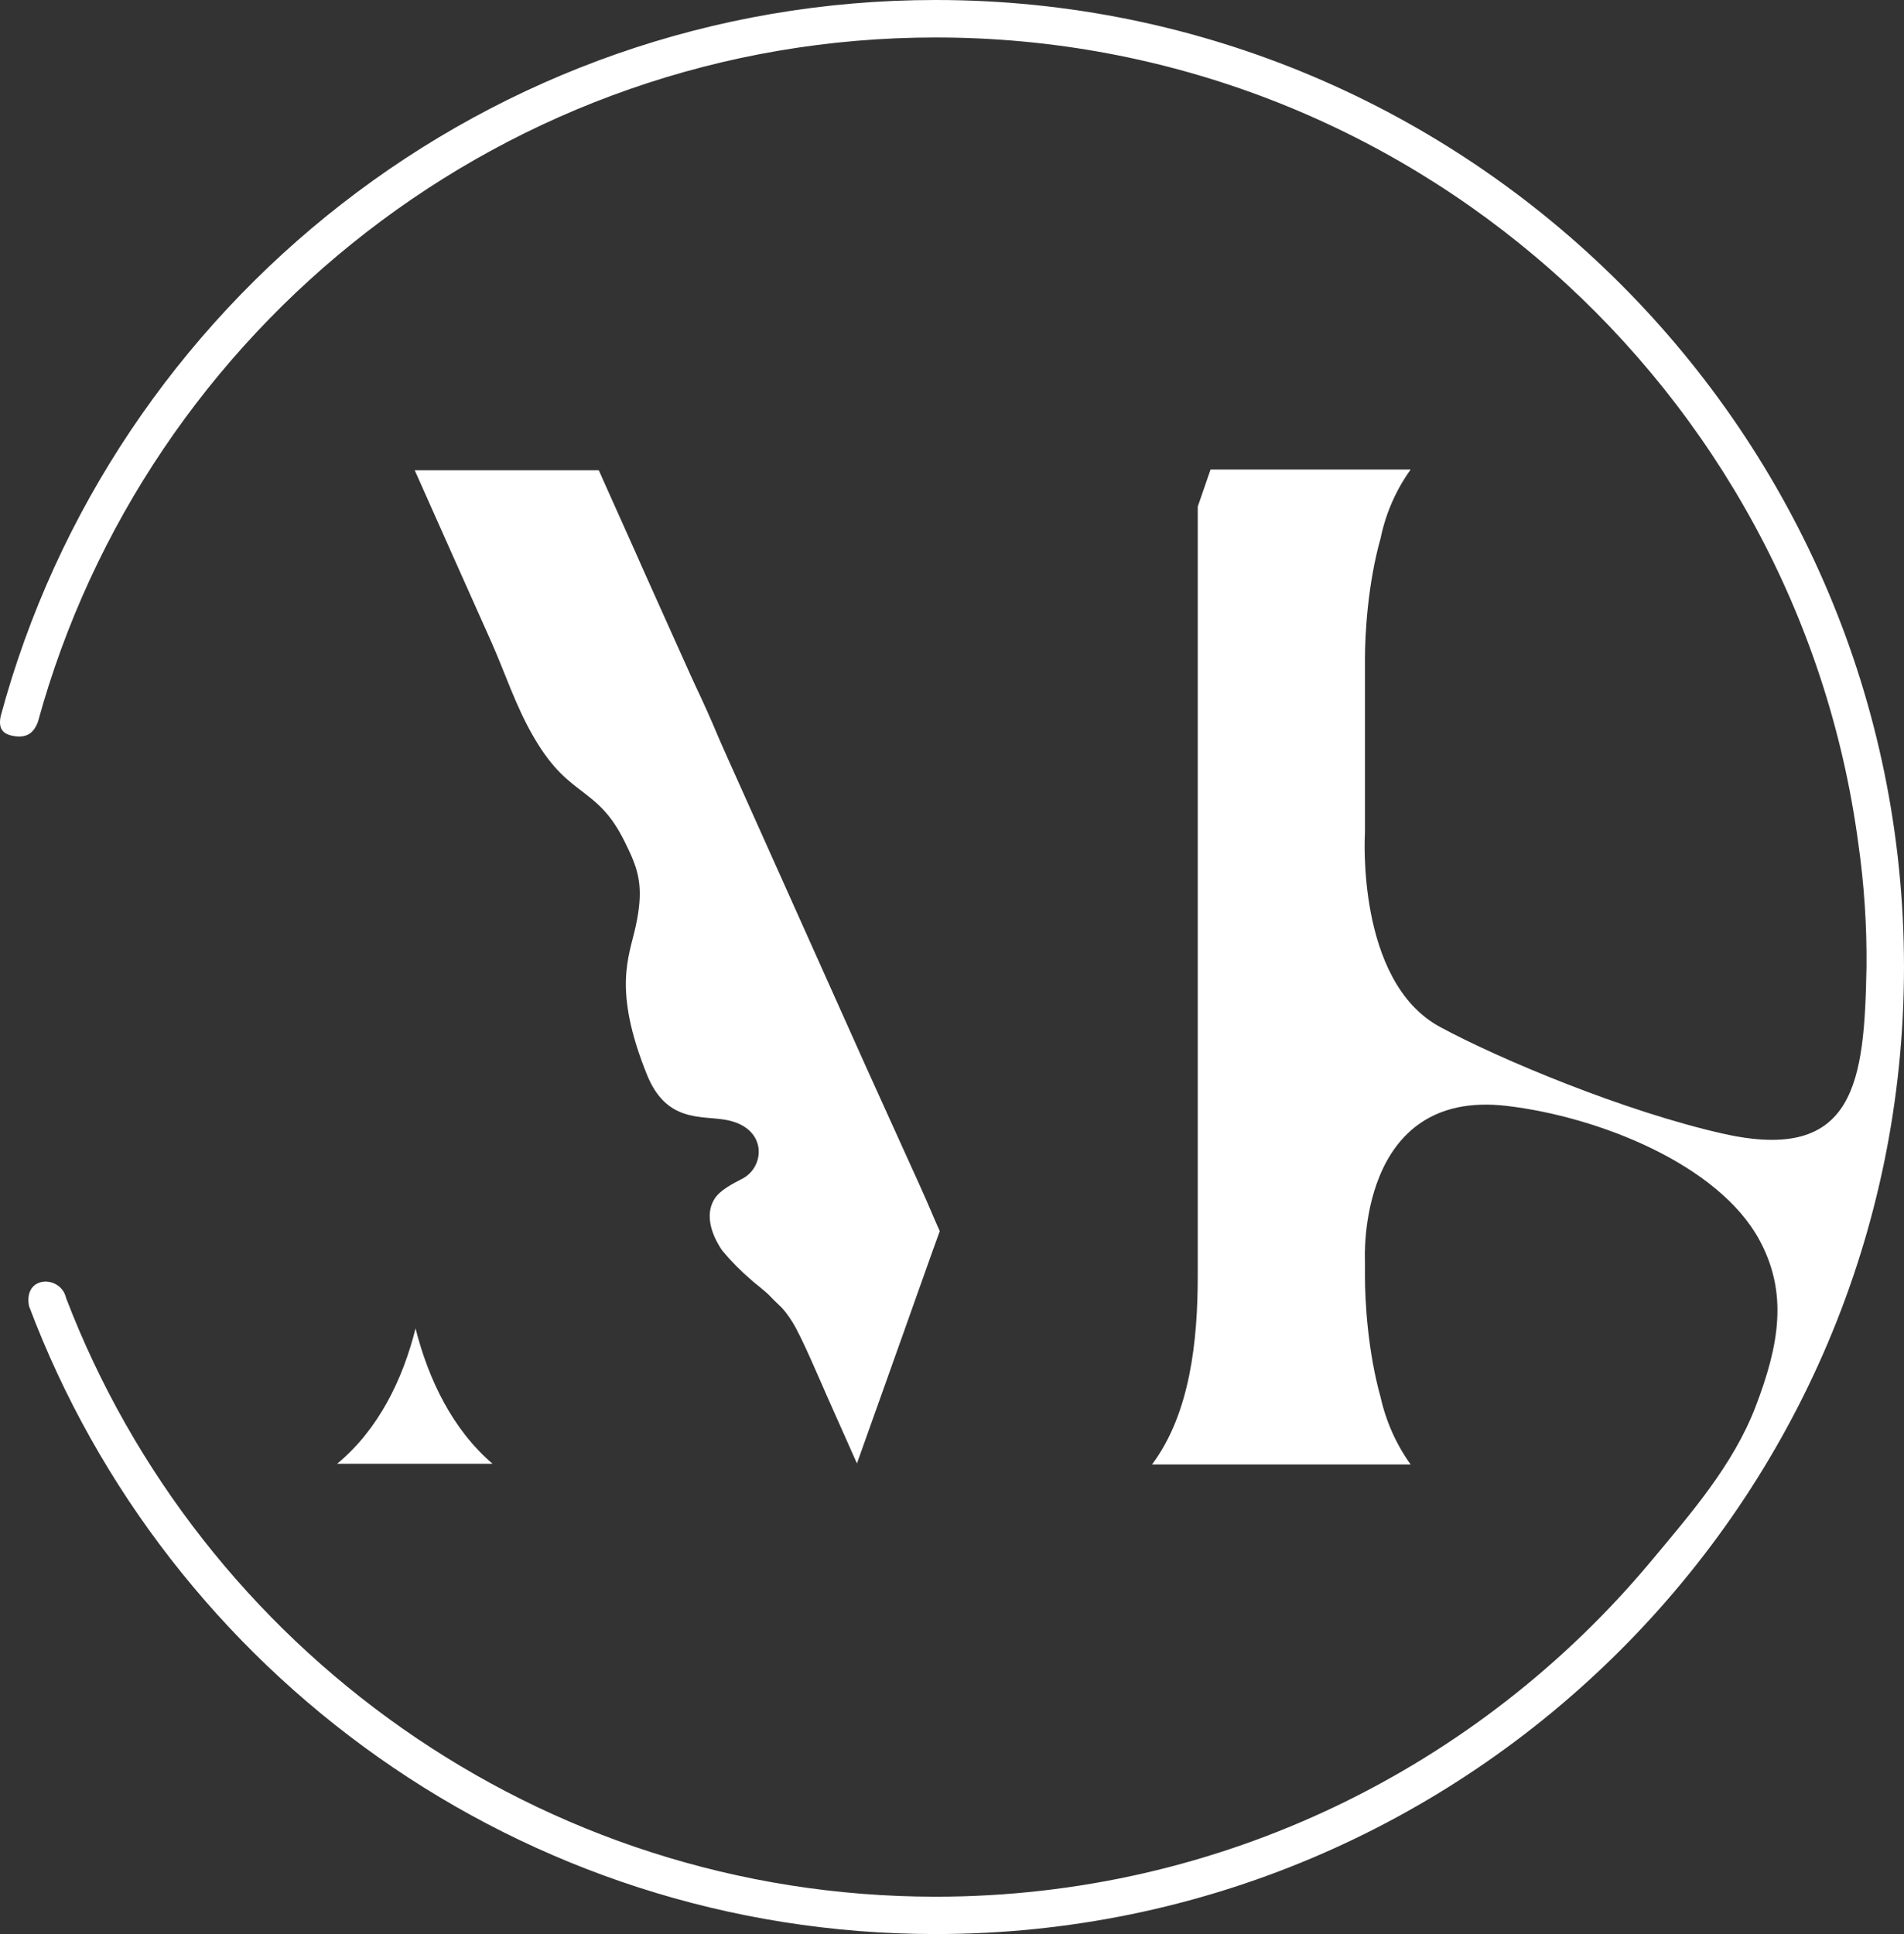 <?xml version="1.0" encoding="UTF-8"?> <svg xmlns="http://www.w3.org/2000/svg" width="320" height="325" viewBox="0 0 320 325" fill="none"><rect x="0" y="0" width="320" height="325" fill="#333333" stroke="none"/><g clip-path="url(#clip0_108_8)"><path d="M124.798 198.052C123.114 198.934 121.05 199.958 120.103 201.433C118.289 204.272 119.806 207.885 121.417 210.186C122.884 211.943 124.496 213.575 126.237 215.064C127.051 215.838 128.485 216.784 129.682 218.075C130.88 219.365 131.578 219.589 133.206 222.204C134.761 224.69 137.836 232.019 139.124 234.905L142.329 242.106C142.682 242.901 143.01 243.633 143.298 244.287C143.587 244.94 143.819 245.456 144.026 245.912C146.296 239.538 147.606 235.878 149.876 229.507C150.272 228.393 151.629 224.569 152.029 223.46L154.183 217.391L156.651 210.457C157.082 209.27 157.513 208.078 157.943 206.887C156.418 203.485 156.556 203.584 154.497 199.016C152.245 193.992 148.234 185.252 145.585 179.35C140.589 168.197 134.636 154.915 129.514 143.495C127.016 137.903 124.608 132.539 122.377 127.58C120.146 122.621 120.551 123.3 118.793 119.382C117.359 116.182 117.023 115.597 116.011 113.339C114.835 110.71 110.644 101.394 110.192 100.392C109.574 99.012 108.955 97.632 108.335 96.25L106.392 91.879L101.305 80.528C101.081 80.025 100.875 79.526 100.629 79.023H69.702L76.288 93.798L81.888 106.332C82.103 106.818 82.319 107.304 82.543 107.794C84.868 113.02 86.695 118.732 89.731 123.915C92.984 129.473 95.559 131.228 98.346 133.378C101.792 136.015 103.515 138.153 105.789 143.099C107.461 146.721 108.154 149.646 106.832 155.702C105.721 160.782 102.955 166.244 108.723 180.567C111.962 188.632 117.768 187.449 121.903 188.168C129.058 189.411 128.619 196.052 124.798 198.052Z" fill="white"></path><path d="M157.27 0C82.128 0 18.736 51.133 0.107 120.38C-0.289 122.406 0.382 123.429 2.528 123.718C4.815 124.023 5.767 122.857 6.361 121.352C24.495 55.121 85.285 6.297 157.27 6.297C236.449 6.297 302.072 65.341 312.31 141.654C313.301 148.557 313.765 155.525 313.697 162.498C313.336 181.604 311.944 195.51 289.667 190.521C273.135 186.817 251.904 177.935 241.992 172.554C227.838 164.864 229.402 139.998 229.402 139.998V110.805C229.402 106.504 229.88 98.091 232.042 90.413C232.898 86.264 234.616 82.341 237.086 78.898H203.454L201.301 85.135V214.436C201.301 224.991 200.099 237.465 193.612 246.097H237.086C234.663 242.717 232.947 238.882 232.042 234.824C229.889 227.146 229.402 218.75 229.402 214.436V211.722C229.402 211.722 227.989 182.843 253.273 185.841C268.711 187.669 288.814 195.674 295.693 208.358C300.534 217.279 299.044 225.972 295.055 236.381C291.273 246.244 284.101 254.407 277.395 262.459C248.66 296.809 205.461 318.724 157.27 318.724C90.626 318.724 33.597 276.864 11.104 218.118C10.242 214.246 3.897 214.246 4.875 219.468C28.036 281.054 87.603 325 157.27 325C247.002 325 319.999 252.102 319.999 162.498C319.999 72.894 247.002 0 157.27 0Z" fill="white"></path><path d="M56.655 245.977H82.788C76.073 240.231 72.02 231.852 69.84 223.232C67.682 231.839 63.607 240.231 56.655 245.977Z" fill="white"></path></g><defs><clipPath id="clip0_108_8"><rect width="320" height="325" fill="white"></rect></clipPath></defs></svg> 